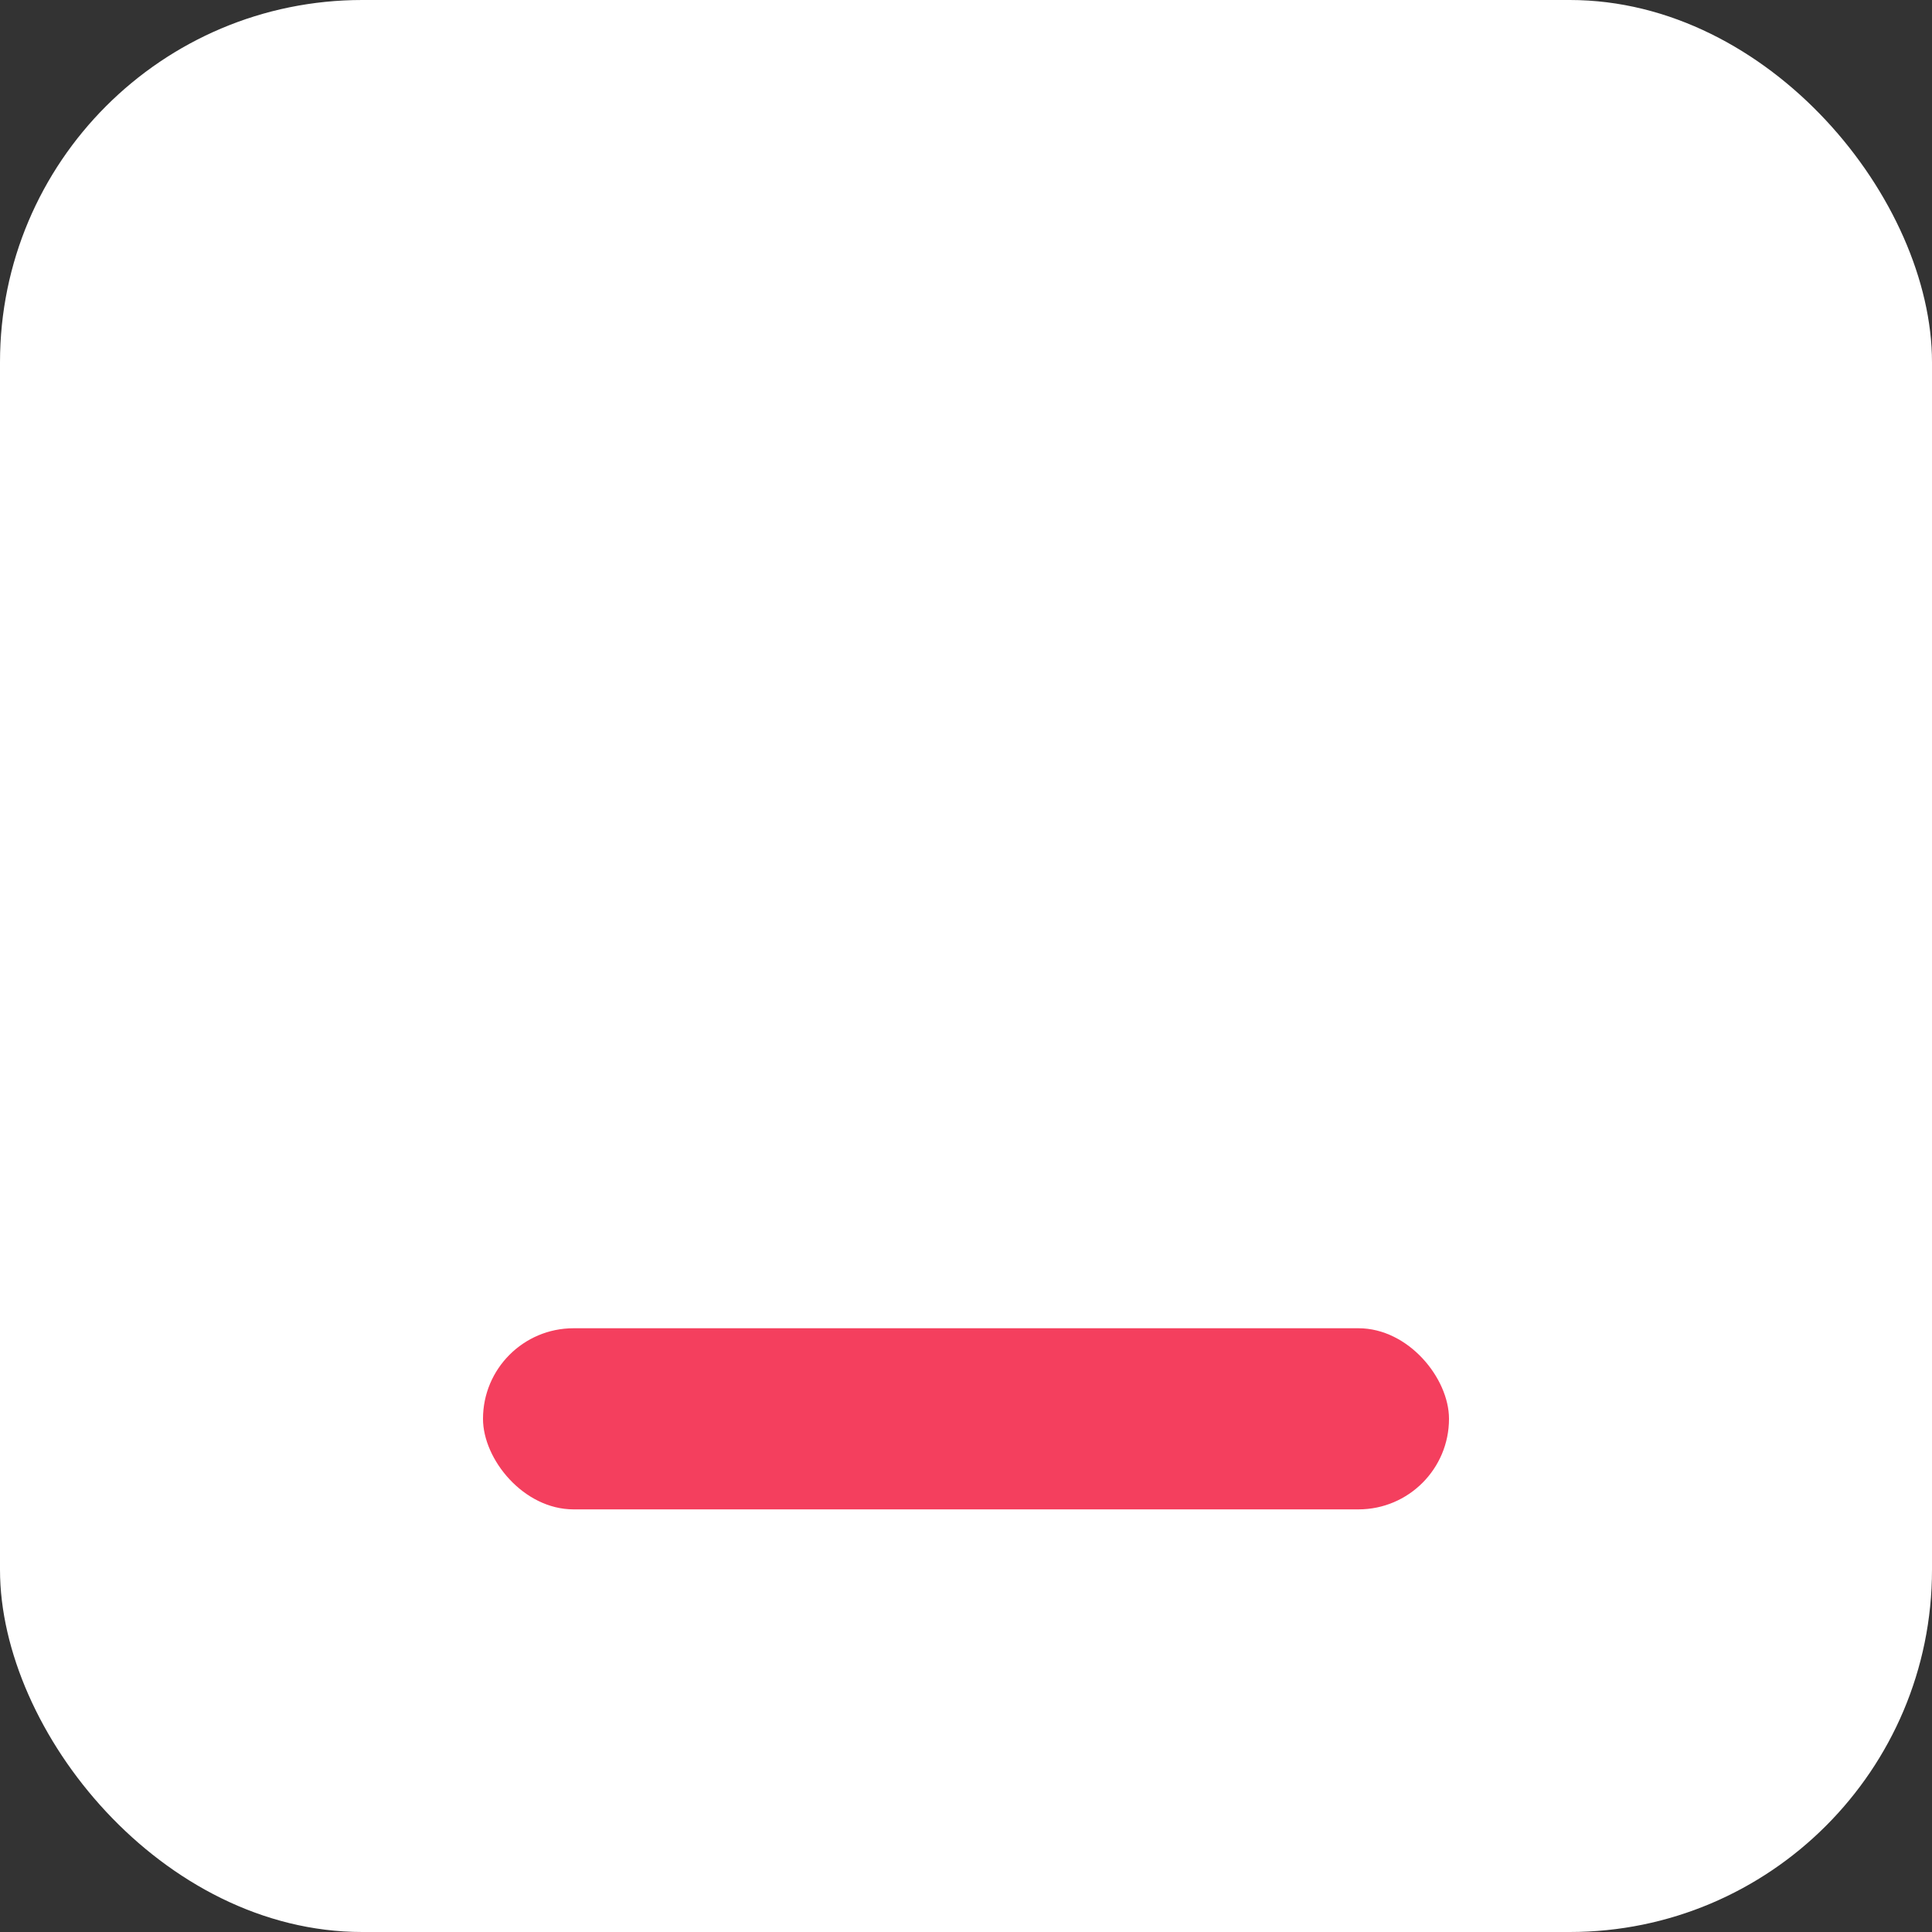 <svg width="32" height="32" viewBox="0 0 32 32" xmlns="http://www.w3.org/2000/svg">
  <rect x="0" y="0" width="32" height="32" fill="#333333" stroke="none"/>
  <!-- Background with rounded corners -->
  <rect width="32" height="32" rx="6" fill="#ffffff"/>
  
  <!-- Underscore character - positioned like in the app -->
  <rect x="8" y="22" width="16" height="3" rx="1.5" fill="#f43f5e"/>
</svg>